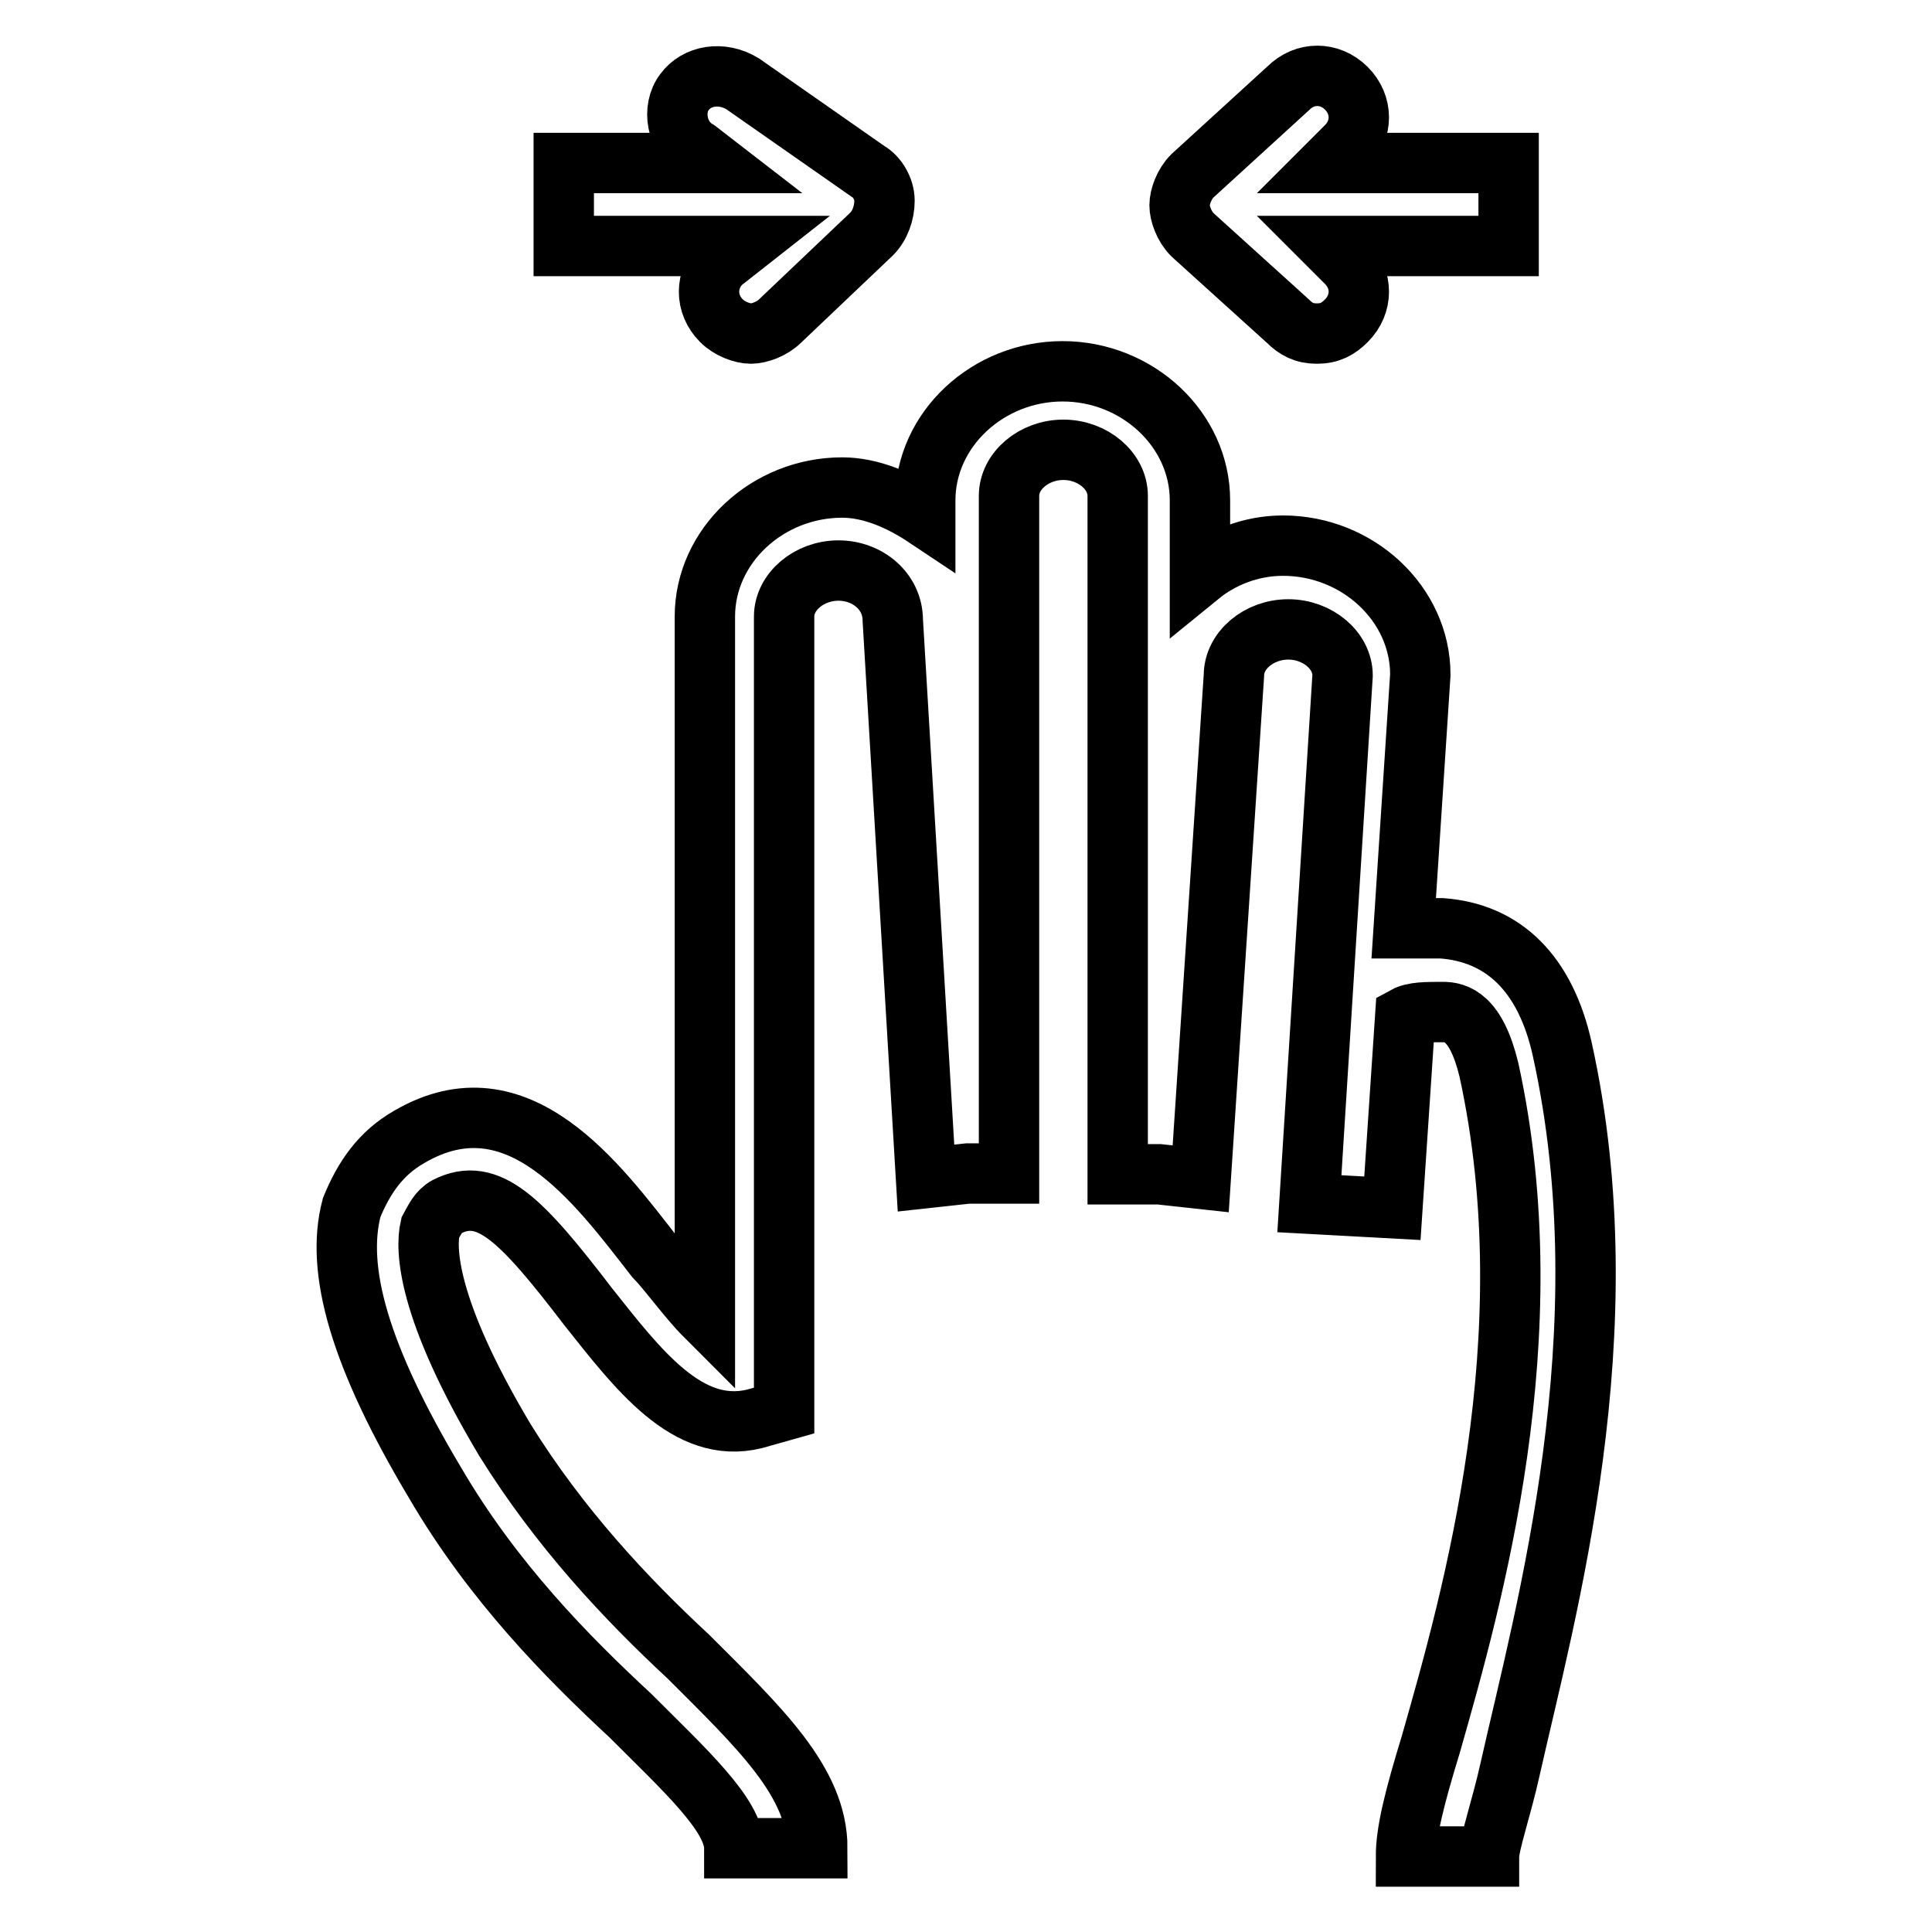 <?xml version="1.0" encoding="utf-8"?>
<!-- Svg Vector Icons : http://www.onlinewebfonts.com/icon -->
<!DOCTYPE svg PUBLIC "-//W3C//DTD SVG 1.1//EN" "http://www.w3.org/Graphics/SVG/1.1/DTD/svg11.dtd">
<svg version="1.1" xmlns="http://www.w3.org/2000/svg" xmlns:xlink="http://www.w3.org/1999/xlink" x="0px" y="0px" viewBox="0 0 256 256" enable-background="new 0 0 256 256" xml:space="preserve">
<g> <path stroke-width="8" fill-opacity="0" stroke="#000000"  d="M207,139c-2.2-9.9-7.7-15.4-16-16h-5l2.2-33.6c0-9.4-8.3-17.1-18.2-17.1c-4.4,0-8.3,1.7-11,3.9v-9.9 c0-9.4-8.3-17.1-18.2-17.1s-18.2,7.7-18.2,17.1v2.2c-3.3-2.2-7.2-3.9-11-3.9c-9.9,0-18.2,7.7-18.2,17.1v92.6 c-2.2-2.2-5-6.1-6.6-7.7c-7.7-9.9-18.2-24.3-32.5-16c-3.9,2.2-6.1,5.5-7.7,9.4c-2.2,8.3,1.1,19.8,11,36.4 c7.7,13.2,17.6,23.2,25.9,30.9c7.2,7.2,13.8,13.2,13.8,17.6h11c0-8.8-7.7-16-17.1-25.4c-8.3-7.7-17.1-17.1-24.3-28.7 c-10.5-17.6-10.5-25.4-9.9-28.1c0.6-1.1,1.1-2.2,2.2-2.8c5.5-2.8,9.9,1.7,18.7,13.2c6.6,8.3,13.2,17.1,22.1,14.9l3.9-1.1V81.7 c0-3.3,3.3-6.1,7.2-6.1s7.2,2.8,7.2,6.6l4.4,73.9l5.5-0.6h5.5V65.7c0-3.3,3.3-6.1,7.2-6.1c3.9,0,7.2,2.8,7.2,6.1v89.9h5.5l5.5,0.6 l4.4-66.7c0-3.3,3.3-6.1,7.2-6.1c3.9,0,7.2,2.8,7.2,6.1l-4.4,70l11,0.6l1.7-25.4c1.1-0.6,2.8-0.6,5-0.6c1.7,0,4.4,0.6,6.1,7.7 c7.7,35.3-2.2,70-7.7,89.3c-2.2,7.2-3.3,11.6-3.3,14.9h11c0-1.7,1.7-6.6,2.8-11.6C204.8,213.5,215.3,176.5,207,139L207,139z  M95.6,34.8c-2.2,2.2-2.2,5.5,0,7.7c1.1,1.1,2.8,1.7,3.9,1.7c1.1,0,2.8-0.6,3.9-1.7L115.5,31c1.1-1.1,1.7-2.8,1.7-4.4 c0-1.7-1.1-3.3-2.2-3.9L98.4,11.1c-2.8-1.7-6.1-1.1-7.7,1.1c-1.7,2.2-1.1,6.1,1.7,7.7l2.2,1.7H74.7v11h23.7L95.6,34.8L95.6,34.8z  M170.6,42.5c1.1,1.1,2.2,1.7,3.9,1.7c1.7,0,2.8-0.6,3.9-1.7c2.2-2.2,2.2-5.5,0-7.7l-2.2-2.2h23.7v-11h-23.7l2.2-2.2 c2.2-2.2,2.2-5.5,0-7.7c-2.2-2.2-5.5-2.2-7.7,0l-12.7,11.6c-1.1,1.1-1.7,2.8-1.7,3.9c0,1.1,0.6,2.8,1.7,3.9L170.6,42.5z"/></g>
</svg>